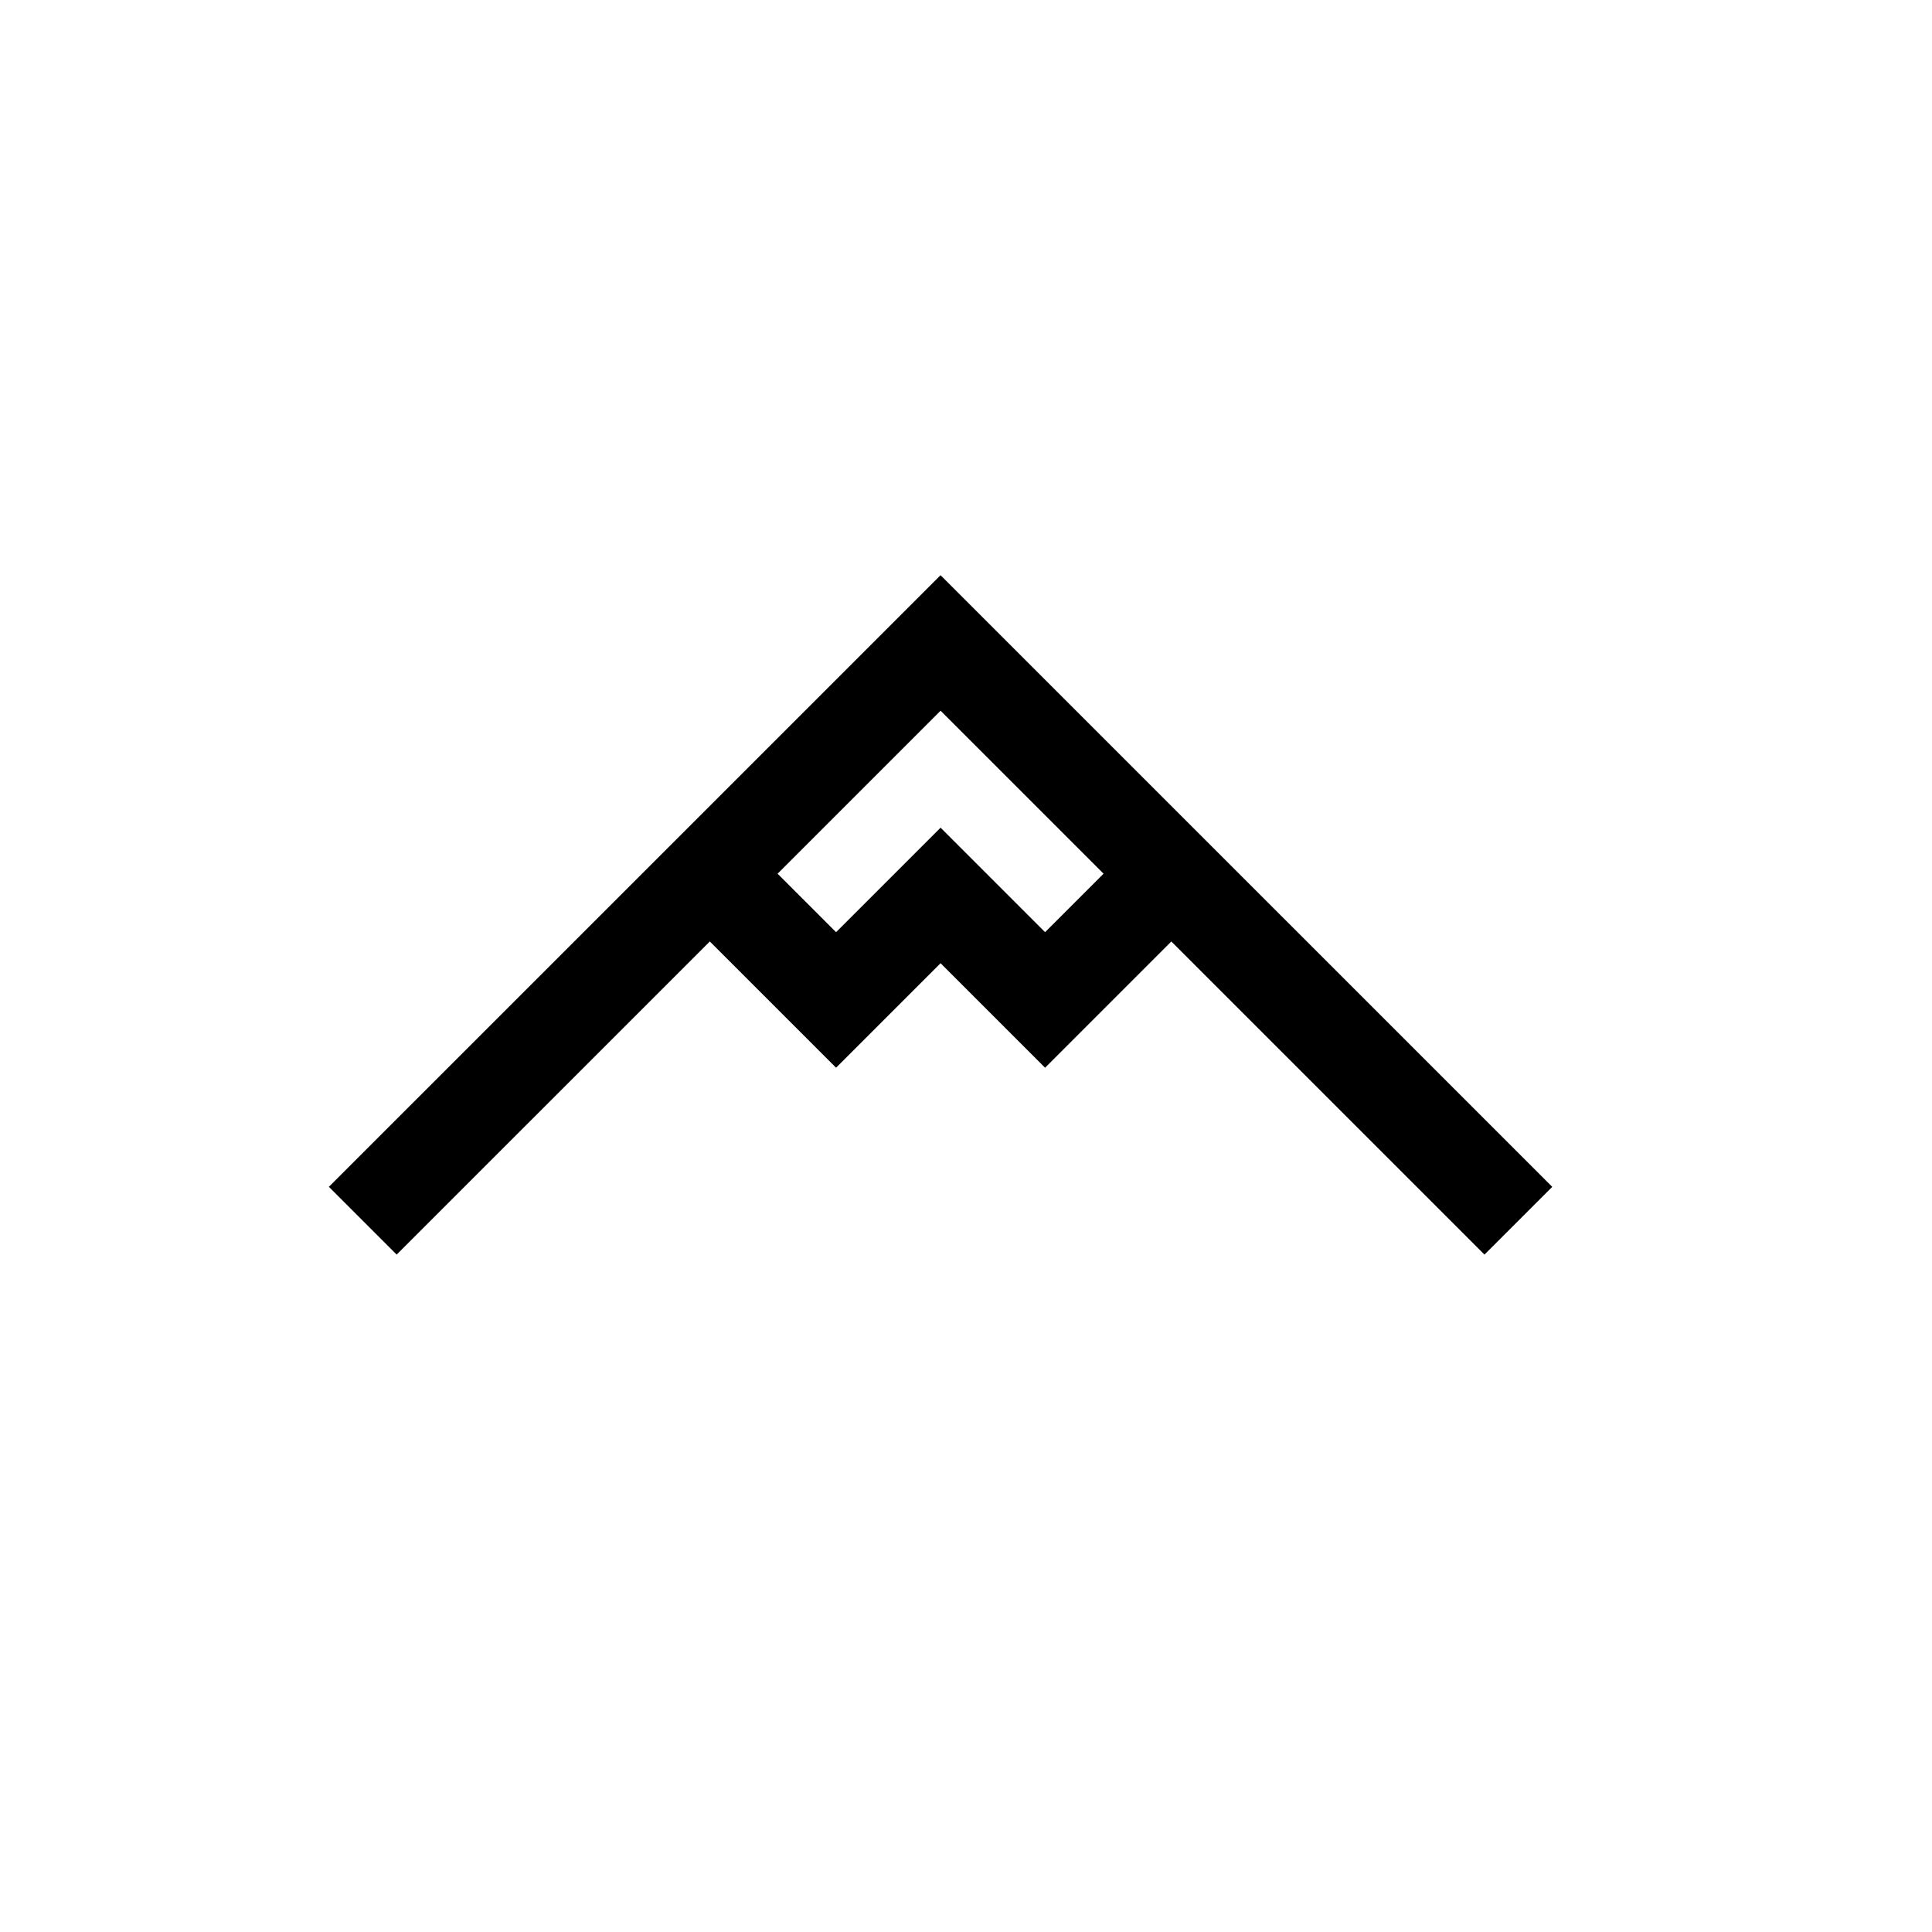 <?xml version="1.0" encoding="UTF-8"?>
<!-- Uploaded to: SVG Repo, www.svgrepo.com, Generator: SVG Repo Mixer Tools -->
<svg fill="#000000" width="800px" height="800px" version="1.1" viewBox="144 144 512 512" xmlns="http://www.w3.org/2000/svg">
 <path d="m249.12 476.48 82.988-82.98 33.457 33.457 27.695-27.695 27.695 27.695 33.457-33.457 82.988 82.98 17.957-17.957-162.1-162.09-162.1 162.09zm187.34-100.94-15.5 15.496-27.695-27.695-27.695 27.695-15.496-15.496 43.191-43.191z"/>
</svg>